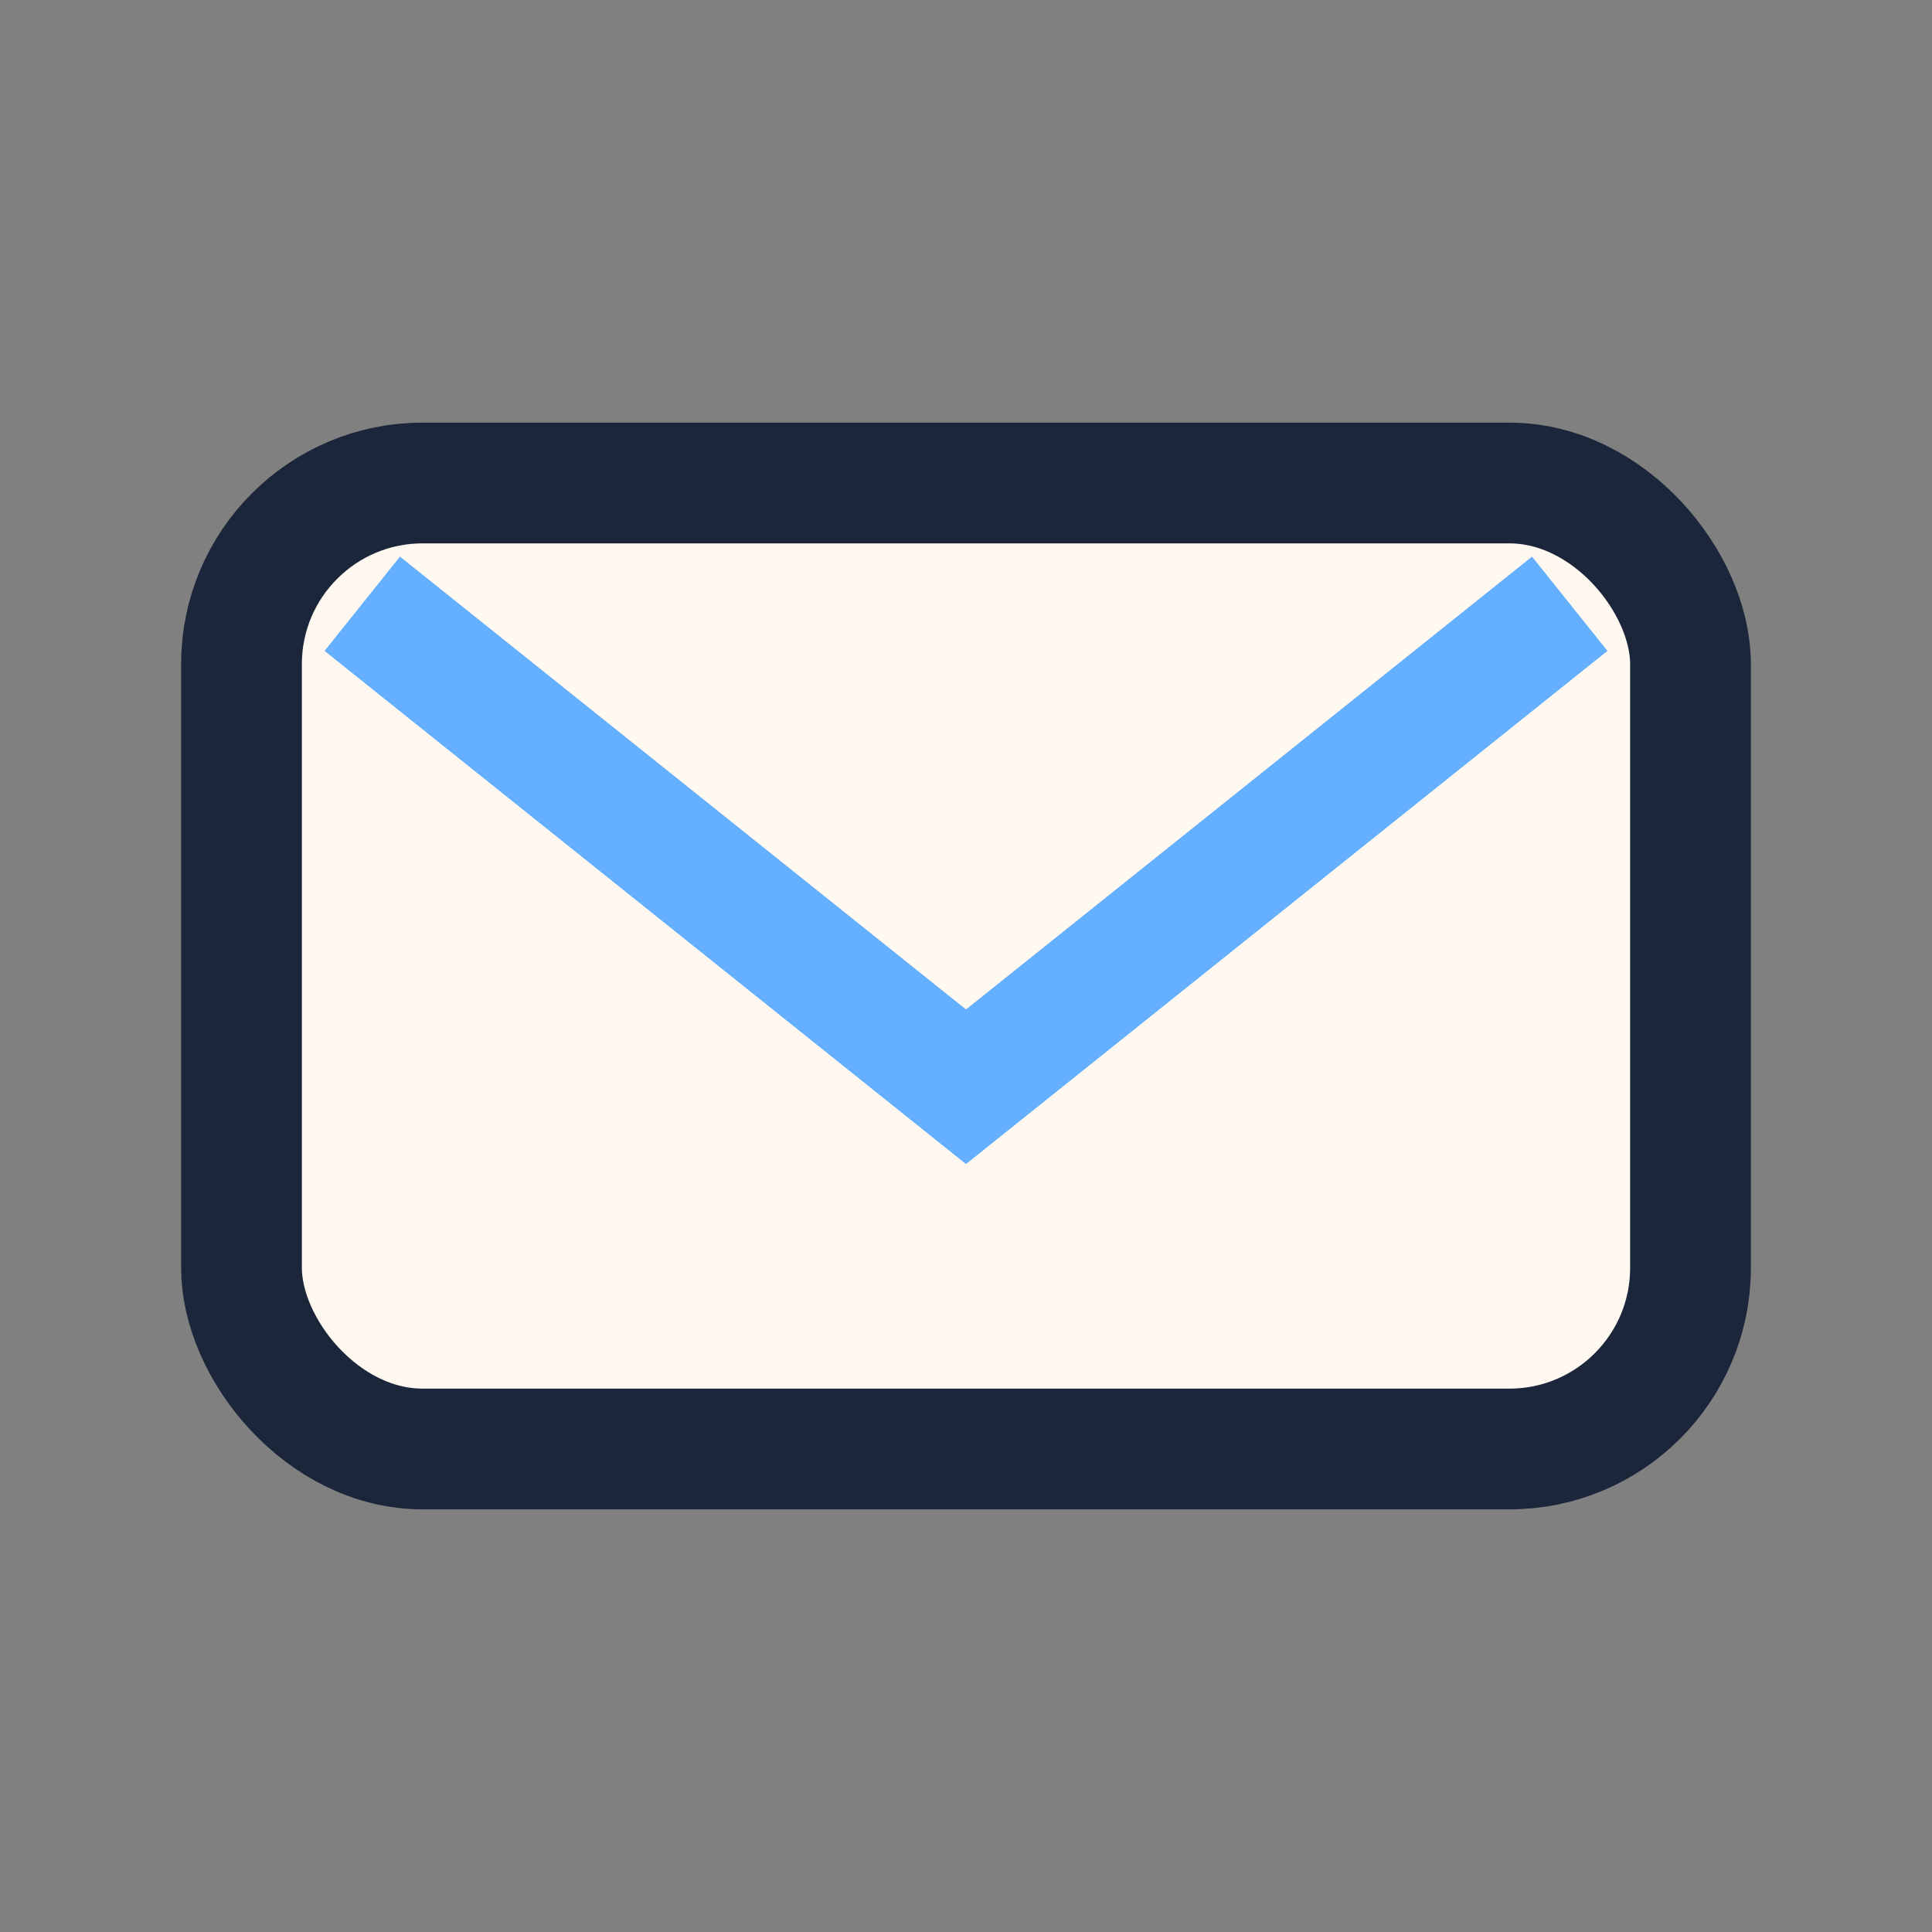 <?xml version="1.0" encoding="UTF-8"?>
<svg xmlns="http://www.w3.org/2000/svg" width="32" height="32" viewBox="0 0 32 32"><rect x="0" y="0" width="32" height="32" fill="#808080" stroke="none"/><rect x="4" y="8" width="24" height="16" rx="3" fill="#FFF8F0" stroke="#1B263B" stroke-width="2"/><path d="M6 10l10 8 10-8" stroke="#65AFFF" stroke-width="2" fill="none"/></svg>